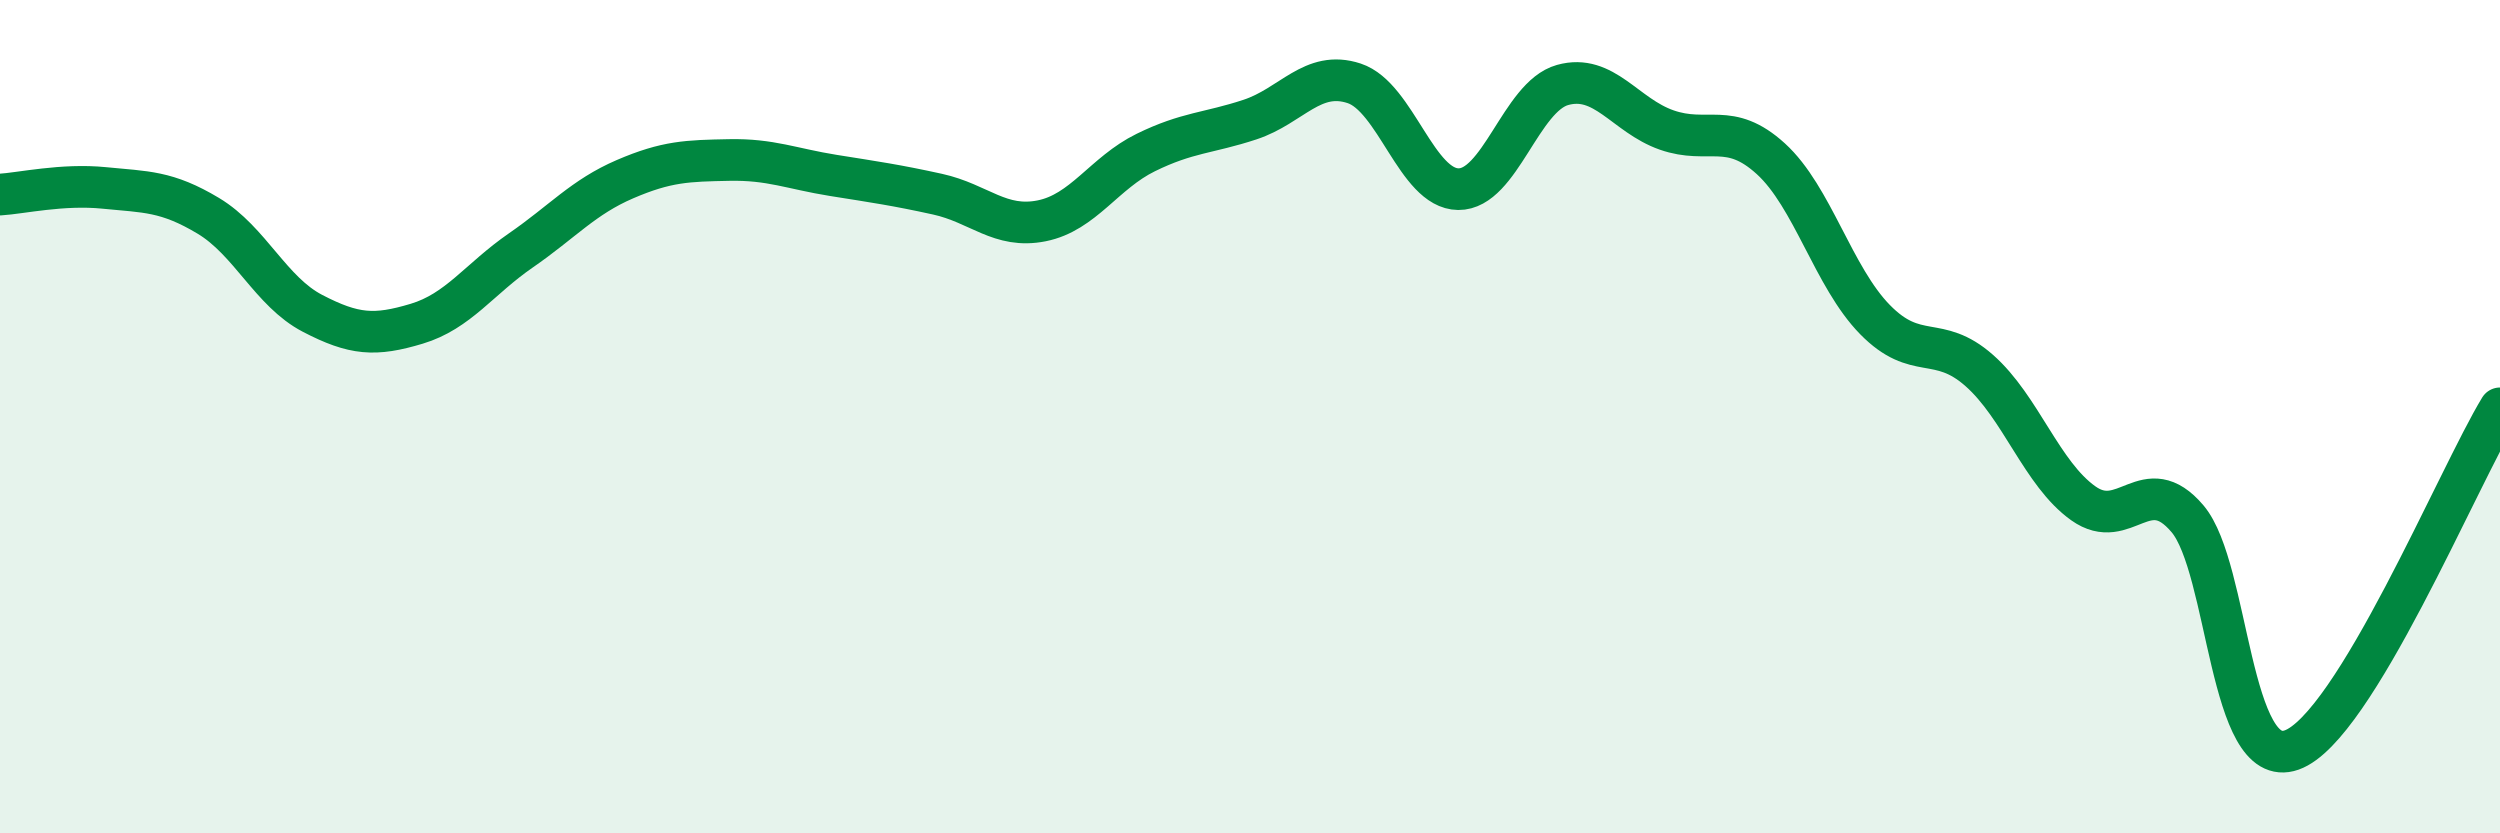 
    <svg width="60" height="20" viewBox="0 0 60 20" xmlns="http://www.w3.org/2000/svg">
      <path
        d="M 0,4.67 C 0.5,4.64 1.5,4.41 2.5,4.51 C 3.5,4.61 4,4.58 5,5.18 C 6,5.78 6.5,7 7.5,7.52 C 8.5,8.04 9,8.07 10,7.77 C 11,7.47 11.5,6.7 12.5,6.01 C 13.5,5.32 14,4.73 15,4.3 C 16,3.87 16.5,3.86 17.5,3.84 C 18.5,3.82 19,4.05 20,4.21 C 21,4.37 21.5,4.44 22.5,4.66 C 23.5,4.88 24,5.5 25,5.3 C 26,5.1 26.5,4.15 27.5,3.66 C 28.5,3.17 29,3.2 30,2.87 C 31,2.54 31.5,1.67 32.5,2 C 33.5,2.33 34,4.53 35,4.54 C 36,4.55 36.5,2.32 37.5,2.04 C 38.5,1.76 39,2.77 40,3.12 C 41,3.47 41.5,2.9 42.5,3.81 C 43.5,4.72 44,6.65 45,7.67 C 46,8.69 46.5,8.01 47.5,8.89 C 48.5,9.77 49,11.37 50,12.08 C 51,12.79 51.5,11.27 52.5,12.45 C 53.5,13.63 53.5,18.53 55,18 C 56.5,17.47 59,11.44 60,9.8L60 20L0 20Z"
        fill="#008740"
        opacity="0.1"
        stroke-linecap="round"
        stroke-linejoin="round"
      />
      <path
        d="M 0,4.67 C 0.5,4.64 1.5,4.41 2.5,4.51 C 3.5,4.61 4,4.58 5,5.18 C 6,5.78 6.5,7 7.5,7.52 C 8.5,8.04 9,8.07 10,7.77 C 11,7.47 11.5,6.7 12.5,6.01 C 13.5,5.32 14,4.73 15,4.3 C 16,3.87 16.5,3.86 17.5,3.84 C 18.5,3.82 19,4.05 20,4.21 C 21,4.37 21.5,4.44 22.5,4.66 C 23.5,4.88 24,5.5 25,5.3 C 26,5.1 26.5,4.15 27.5,3.66 C 28.5,3.17 29,3.2 30,2.87 C 31,2.54 31.5,1.67 32.5,2 C 33.5,2.33 34,4.53 35,4.54 C 36,4.55 36.5,2.32 37.5,2.04 C 38.5,1.76 39,2.77 40,3.12 C 41,3.47 41.5,2.9 42.5,3.81 C 43.5,4.72 44,6.65 45,7.67 C 46,8.69 46.5,8.01 47.5,8.89 C 48.5,9.77 49,11.37 50,12.08 C 51,12.79 51.5,11.27 52.5,12.45 C 53.5,13.63 53.5,18.53 55,18 C 56.5,17.47 59,11.44 60,9.8"
        stroke="#008740"
        stroke-width="1"
        fill="none"
        stroke-linecap="round"
        stroke-linejoin="round"
      />
    </svg>
  